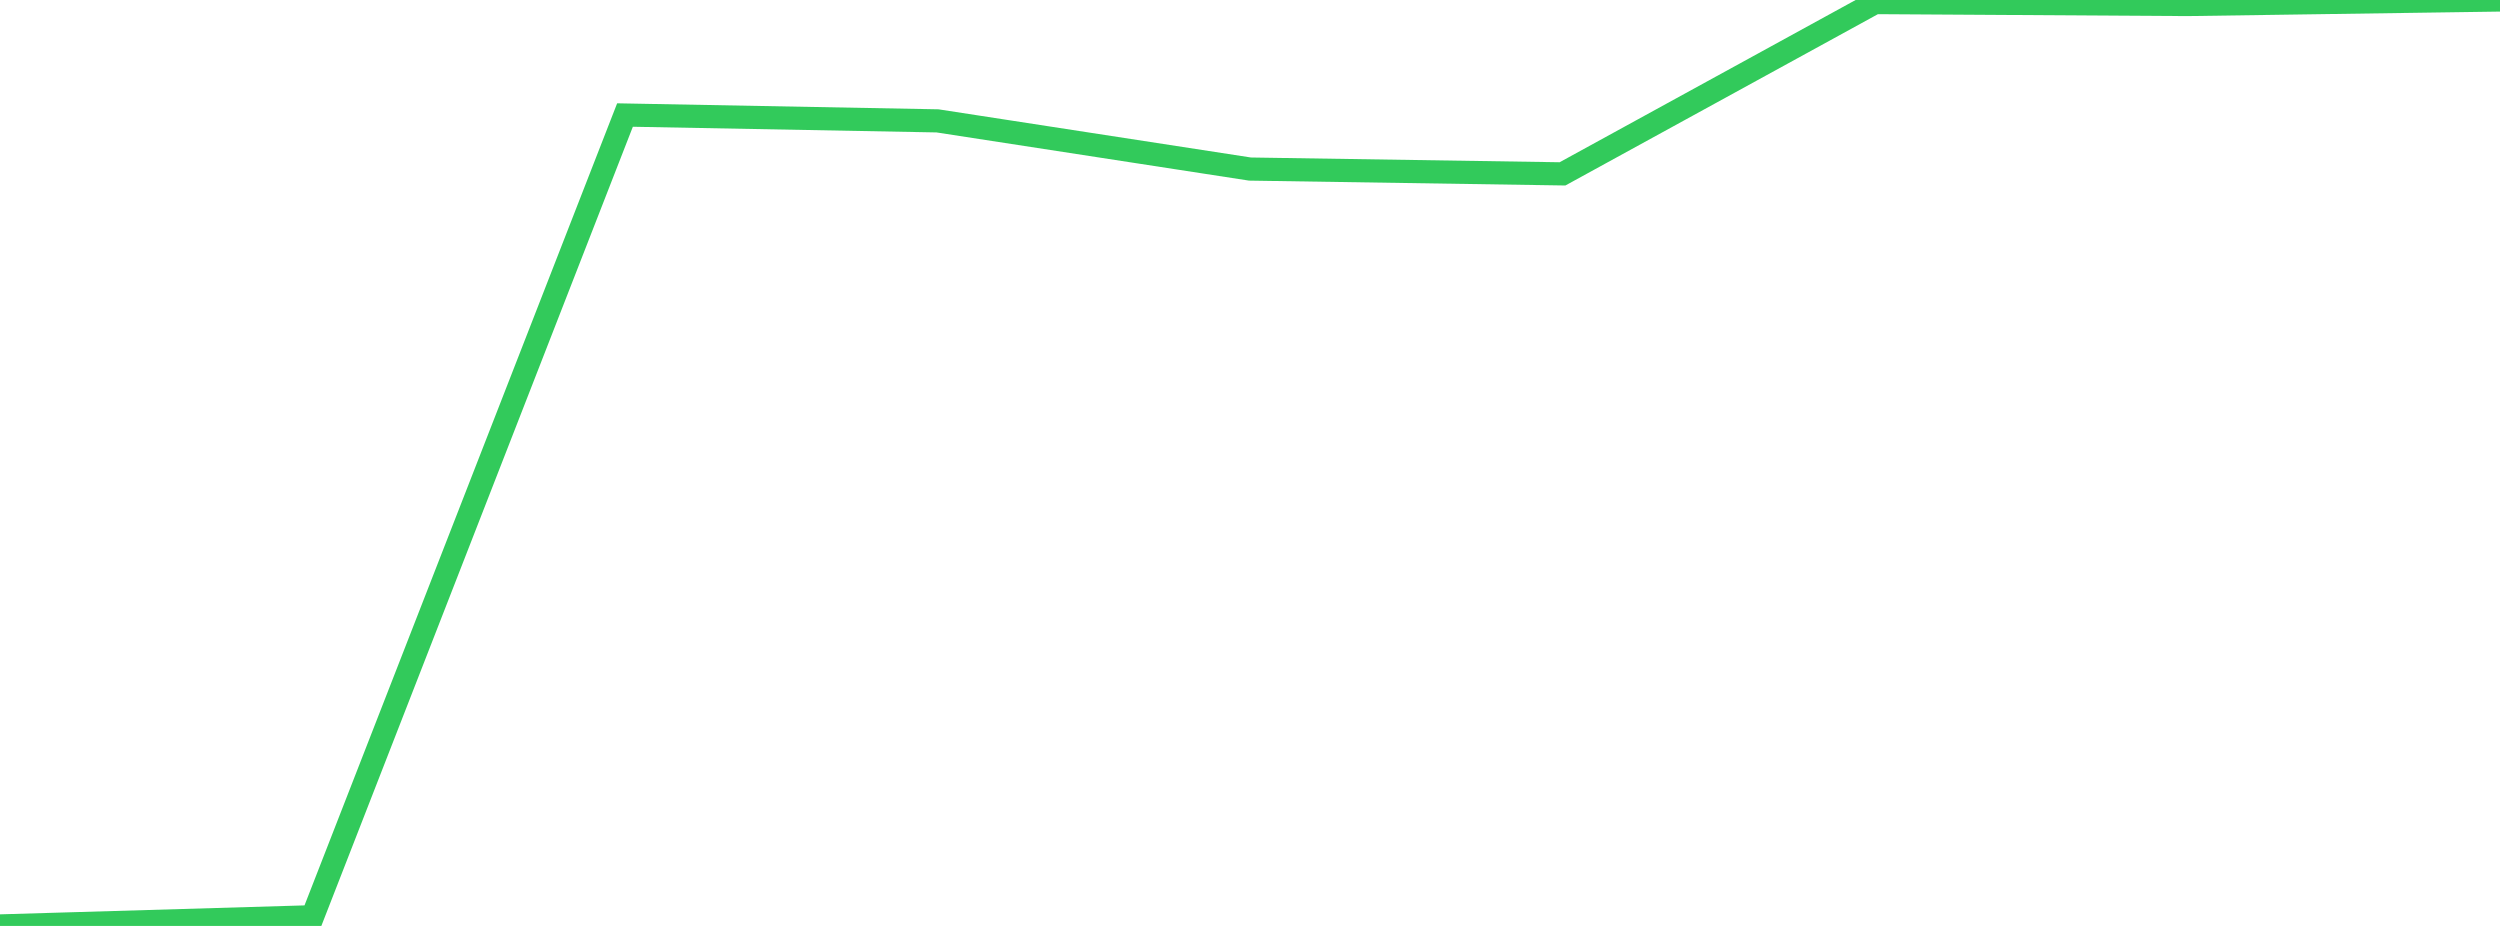 <?xml version="1.0" standalone="no"?>
<!DOCTYPE svg PUBLIC "-//W3C//DTD SVG 1.1//EN" "http://www.w3.org/Graphics/SVG/1.1/DTD/svg11.dtd">

<svg width="135" height="50" viewBox="0 0 135 50" preserveAspectRatio="none" 
  xmlns="http://www.w3.org/2000/svg"
  xmlns:xlink="http://www.w3.org/1999/xlink">


<polyline points="0.0, 50.0 16.875, 49.504 33.75, 6.212 50.625, 6.527 67.5, 9.129 84.375, 9.389 101.25, 0.139 118.125, 0.244 135.0, 0.0" fill="none" stroke="#32ca5b" stroke-width="1.25"/>

</svg>